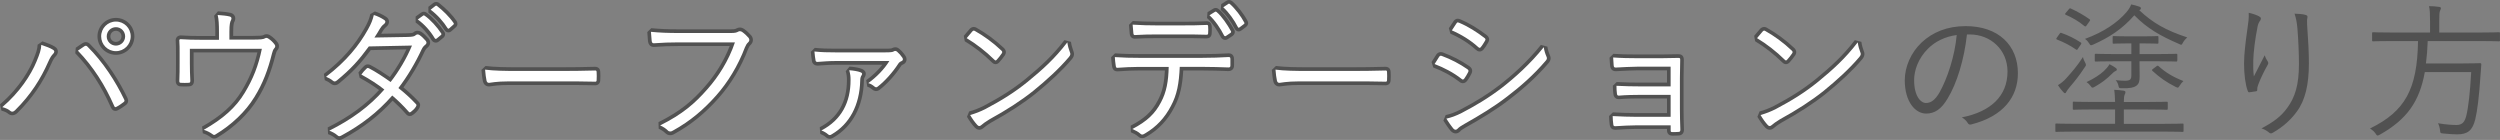 <?xml version="1.0" encoding="utf-8"?>
<!-- Generator: Adobe Illustrator 23.1.1, SVG Export Plug-In . SVG Version: 6.00 Build 0)  -->
<svg version="1.1" id="レイヤー_1" xmlns="http://www.w3.org/2000/svg" xmlns:xlink="http://www.w3.org/1999/xlink" x="0px"
	 y="0px" viewBox="0 0 678.64 37.99" style="enable-background:new 0 0 678.64 37.99;" xml:space="preserve">
<rect x="0" y="0" width="678.64" height="37.99" fill="#808080" stroke="none"/>
<style type="text/css">
	.st0{fill:#FFFFFF;}
	.st1{fill:#515151;}
</style>
<g>
	<g>
		<g>
			<g>
				<path class="st0" d="M3.32,30.8c-0.3,0-0.59-0.11-0.83-0.32c-0.4-0.37-1.16-0.72-1.98-0.92l-0.2-0.86
					c5.76-4.88,8.32-10.17,9.16-12.21c0.82-2,1.2-3.1,1.23-4.32l0.65-0.46c1.63,0.54,2.63,0.96,3.25,1.37
					c0.44,0.25,0.57,0.58,0.6,0.82c0.03,0.25-0.02,0.64-0.44,1.06c-0.39,0.39-0.75,0.89-1.29,2.11c-2.25,5.11-5.22,9.44-9.09,13.24
					C4.09,30.63,3.7,30.8,3.32,30.8z M31.32,29.6c-0.5,0-0.7-0.45-0.79-0.64c-2.56-5.83-5.75-10.68-9.76-14.85l0.07-0.75
					c0.67-0.47,1.36-0.96,1.78-1.21c0.21-0.12,0.42-0.23,0.67-0.23c0.34,0,0.59,0.2,0.77,0.38c4.86,4.82,8.14,10.5,10.03,14.41
					c0.42,0.75,0.05,1.21-0.33,1.46l-0.18,0.14c-0.46,0.34-1.08,0.8-1.73,1.13C31.66,29.55,31.49,29.6,31.32,29.6z M31.47,14.38
					c-2.49,0-4.51-2.02-4.51-4.51s2.02-4.51,4.51-4.51s4.51,2.02,4.51,4.51S33.96,14.38,31.47,14.38z M31.47,7.86
					c-1.12,0-2.01,0.88-2.01,2.01s0.88,2.01,2.01,2.01c1.13,0,2.01-0.88,2.01-2.01S32.6,7.86,31.47,7.86z"/>
				<path class="st1" d="M31.47,5.85c2.22,0,4.01,1.79,4.01,4.02c0,2.23-1.79,4.02-4.01,4.02c-2.23,0-4.01-1.79-4.01-4.02
					C27.46,7.64,29.25,5.85,31.47,5.85 M31.47,12.38c1.39,0,2.5-1.11,2.5-2.5c0-1.39-1.11-2.5-2.5-2.5c-1.39,0-2.5,1.11-2.5,2.5
					C28.97,11.26,30.08,12.38,31.47,12.38 M11.21,12.18c1.31,0.44,2.46,0.87,3.14,1.31c0.56,0.32,0.44,0.76,0.08,1.11
					c-0.44,0.44-0.83,0.99-1.39,2.27c-1.91,4.33-4.61,8.79-8.98,13.08c-0.23,0.23-0.49,0.36-0.74,0.36c-0.18,0-0.35-0.06-0.5-0.2
					c-0.44-0.4-1.23-0.8-2.19-1.03c4.69-3.98,7.79-8.71,9.3-12.41C10.77,14.64,11.17,13.49,11.21,12.18 M23.31,12.42
					c0.13,0,0.25,0.07,0.42,0.23c4.25,4.21,7.59,9.42,9.93,14.27c0.2,0.36,0.2,0.6-0.16,0.83c-0.44,0.32-1.15,0.87-1.87,1.23
					c-0.13,0.07-0.23,0.11-0.3,0.11c-0.14,0-0.23-0.12-0.33-0.35c-2.42-5.53-5.6-10.58-9.85-14.99c0.68-0.48,1.35-0.95,1.75-1.19
					C23.06,12.48,23.19,12.42,23.31,12.42 M31.47,4.86c-2.76,0-5.01,2.25-5.01,5.01c0,2.76,2.25,5.01,5.01,5.01s5.01-2.25,5.01-5.01
					C36.48,7.11,34.23,4.86,31.47,4.86L31.47,4.86z M31.47,11.38c-0.85,0-1.51-0.66-1.51-1.51s0.66-1.51,1.51-1.51
					c0.85,0,1.51,0.66,1.51,1.51S32.32,11.38,31.47,11.38L31.47,11.38z M11.52,11.23l-1.31,0.91c-0.03,1.14-0.4,2.2-1.2,4.14
					C8.2,18.31,5.67,23.5,0,28.32l0.4,1.72c0.89,0.22,1.5,0.57,1.76,0.8c0.34,0.3,0.74,0.45,1.16,0.45c0.51,0,1.02-0.23,1.44-0.65
					c3.9-3.84,6.91-8.22,9.18-13.38c0.5-1.15,0.84-1.62,1.18-1.96c0.44-0.44,0.65-0.97,0.58-1.48c-0.04-0.28-0.2-0.8-0.84-1.18
					C14.2,12.22,13.2,11.79,11.52,11.23L11.52,11.23z M23.31,11.43L23.31,11.43c-0.37,0-0.66,0.14-0.9,0.28
					c-0.46,0.27-1.13,0.75-1.84,1.25l-0.14,1.5c3.97,4.12,7.13,8.93,9.66,14.7c0.28,0.63,0.69,0.94,1.24,0.94
					c0.33,0,0.61-0.13,0.79-0.23c0.65-0.33,1.3-0.8,1.77-1.15l0.2-0.14c0.72-0.48,0.9-1.27,0.46-2.09
					c-1.91-3.95-5.21-9.66-10.12-14.53C24.2,11.73,23.84,11.43,23.31,11.43L23.31,11.43z"/>
			</g>
			<g>
				<path class="st0" d="M58.12,37.13c-0.34,0-0.59-0.19-0.79-0.36c-0.65-0.46-1.37-0.81-2.17-1.05l-0.1-0.91
					c5.28-2.98,8.66-6.04,10.98-9.92c2.16-3.56,3.5-6.92,4.42-11.14H52.04v3.36c0,1.68,0.03,3.06,0.12,4.75c0,0.35,0,1.12-0.97,1.12
					C50.86,22.99,50.51,23,50.15,23s-0.71-0.01-1.06-0.03c0,0,0,0,0,0c-0.9,0-0.9-0.76-0.9-1.01c0.08-1.8,0.08-3.06,0.08-4.81v-2.78
					c0-1.28,0-2.29-0.08-3.26c-0.04-0.35,0.08-0.58,0.19-0.7c0.11-0.13,0.32-0.28,0.67-0.28c0.05,0,0.1,0,0.16,0.01
					c1.51,0.11,3.17,0.16,5.35,0.16h4.39V8.8c0-2.35-0.08-3.47-0.34-4.62l0.52-0.61c1.66,0.11,2.71,0.25,3.32,0.41
					c0.36,0.08,0.65,0.29,0.79,0.6c0.15,0.33,0.12,0.72-0.09,1.11c-0.18,0.33-0.38,0.86-0.38,2.9v1.65h5.58
					c2.4,0,2.97-0.08,3.38-0.3c0.14-0.1,0.35-0.17,0.58-0.17c0.29,0,0.58,0.11,0.87,0.33c0.61,0.38,1.3,1.04,1.77,1.7
					c0.4,0.53,0.34,1.16-0.17,1.67c-0.18,0.21-0.27,0.51-0.37,0.85c-0.03,0.12-0.07,0.23-0.11,0.35c-1.17,4.74-2.71,8.54-4.82,11.92
					c-2.4,3.93-6.19,7.59-10.69,10.3C58.57,37.05,58.35,37.13,58.12,37.13z"/>
				<path class="st1" d="M59.09,4.07c1.15,0.08,2.5,0.2,3.22,0.4c0.56,0.12,0.64,0.56,0.4,0.99c-0.24,0.44-0.44,1.07-0.44,3.14v2.15
					h6.08c2.46,0,3.1-0.08,3.62-0.36c0.11-0.08,0.22-0.11,0.34-0.11c0.18,0,0.38,0.09,0.57,0.23c0.64,0.4,1.27,1.03,1.67,1.59
					c0.24,0.32,0.24,0.68-0.12,1.03c-0.36,0.4-0.44,0.91-0.6,1.39c-1.07,4.33-2.5,8.19-4.77,11.81c-2.42,3.98-6.24,7.56-10.53,10.14
					c-0.16,0.11-0.29,0.16-0.41,0.16c-0.17,0-0.3-0.1-0.47-0.24c-0.68-0.48-1.43-0.87-2.34-1.15c5.2-2.94,8.74-6.04,11.16-10.1
					c2.26-3.74,3.66-7.28,4.61-11.89H51.54v3.86c0,1.79,0.04,3.18,0.12,4.77c0,0.48-0.08,0.6-0.48,0.6
					c-0.34,0.02-0.69,0.03-1.03,0.03s-0.7-0.01-1.03-0.03c-0.36,0-0.44-0.12-0.44-0.52c0.08-1.79,0.08-3.06,0.08-4.81v-2.78
					c0-1.27,0-2.31-0.08-3.3c-0.04-0.29,0.09-0.44,0.37-0.44c0.03,0,0.07,0,0.1,0.01c1.67,0.12,3.42,0.16,5.4,0.16h4.89V8.8
					C59.44,6.49,59.37,5.3,59.09,4.07 M59.16,3.07l-1.04,1.21c0.25,1.11,0.33,2.21,0.33,4.51v0.99h-3.89
					c-2.17,0-3.82-0.05-5.33-0.16c-0.04,0-0.11-0.01-0.17-0.01c-0.42,0-0.79,0.16-1.05,0.44c-0.26,0.29-0.37,0.69-0.31,1.12
					c0.07,0.91,0.07,1.91,0.07,3.18v2.78c0,1.74,0,3-0.08,4.77c0,1.37,0.95,1.55,1.4,1.55c0.35,0.02,0.71,0.03,1.07,0.03
					c0.36,0,0.72-0.01,1.07-0.03c0.55-0.01,1.44-0.23,1.44-1.59c-0.09-1.73-0.12-3.09-0.12-4.77v-2.86h17.32
					c-0.91,3.88-2.2,7.04-4.22,10.38c-2.27,3.81-5.6,6.81-10.8,9.75l0.2,1.82c0.73,0.22,1.39,0.54,2.02,0.99
					c0.19,0.16,0.56,0.45,1.08,0.45c0.32,0,0.63-0.1,0.95-0.32c4.55-2.75,8.4-6.46,10.84-10.46c2.13-3.4,3.68-7.23,4.87-12.05
					c0.03-0.11,0.07-0.22,0.1-0.32c0.08-0.28,0.15-0.52,0.27-0.67c0.66-0.68,0.73-1.58,0.19-2.3c-0.49-0.68-1.22-1.38-1.9-1.82
					c-0.37-0.27-0.75-0.4-1.13-0.4c-0.3,0-0.59,0.09-0.85,0.25c-0.31,0.15-0.9,0.22-3.11,0.22h-5.08V8.6c0-2.09,0.21-2.48,0.32-2.67
					c0.29-0.53,0.33-1.08,0.11-1.56c-0.2-0.44-0.61-0.76-1.14-0.88C61.9,3.32,60.85,3.19,59.16,3.07L59.16,3.07z"/>
			</g>
			<g>
				<path class="st0" d="M92.12,37.49c-0.3,0-0.58-0.13-0.84-0.39c-0.51-0.45-1.17-0.82-2.05-1.16l-0.04-0.91
					c6.06-3.03,10.66-6.43,14.44-10.66c-1.55-1.2-3.57-2.5-5.76-3.68l-0.16-0.73c0.49-0.67,0.96-1.2,1.45-1.66
					c0.12-0.12,0.34-0.33,0.69-0.33c0.16,0,0.32,0.04,0.51,0.14c1.8,0.92,3.97,2.36,5.6,3.5c1.97-2.58,3.85-5.75,5.14-8.71
					l-10.71,0.22c-2.87,3.88-5.06,6.21-8.6,9.12c-0.24,0.19-0.55,0.4-0.93,0.4c-0.25,0-0.49-0.09-0.73-0.27
					c-0.47-0.39-1.05-0.73-1.79-1.05l-0.11-0.85c4.88-3.71,8.55-7.87,11.23-12.69c0.91-1.63,1.25-2.6,1.54-3.81l0.62-0.36
					c0.95,0.28,2.02,0.79,2.96,1.42c0.33,0.22,0.52,0.54,0.53,0.88c0.01,0.38-0.21,0.76-0.59,1.04c-0.36,0.27-0.72,0.7-1.01,1.2
					c-0.33,0.56-0.59,1.01-0.93,1.54l8.12-0.14c1.24-0.04,1.59-0.14,1.79-0.31c0.28-0.25,0.57-0.37,0.89-0.37
					c0.25,0,0.5,0.08,0.77,0.24c0.59,0.36,1.35,1.14,1.83,1.69c0.49,0.61,0.4,1.29-0.23,1.79c-0.33,0.26-0.55,0.49-0.82,1.03
					c-1.67,3.61-3.82,7.23-6.07,10.23c1.71,1.39,3.17,2.75,4.44,4.12c0.49,0.49,0.19,1.01,0.03,1.29c-0.32,0.55-0.96,1.16-1.46,1.52
					c-0.17,0.12-0.38,0.26-0.63,0.26c-0.36,0-0.58-0.27-0.68-0.38c-1.19-1.37-2.61-2.78-4.02-4c-3.86,4.3-8.07,7.58-13.6,10.6
					C92.65,37.38,92.4,37.49,92.12,37.49z M118.28,11.06c-0.28,0-0.54-0.15-0.7-0.42c-1.14-1.93-2.77-3.73-4.47-4.94l0-0.81
					l1.43-1.03c0.16-0.12,0.33-0.18,0.51-0.18s0.35,0.06,0.52,0.19c1.52,1.07,3.34,3.01,4.61,4.94c0.12,0.17,0.18,0.39,0.14,0.6
					c-0.04,0.2-0.15,0.37-0.33,0.5l-1.13,0.94C118.67,10.99,118.47,11.06,118.28,11.06z M121.73,8.29c-0.18,0-0.45-0.07-0.68-0.41
					c-1.06-1.74-2.76-3.59-4.45-4.85l-0.01-0.79l1.27-0.99c0.14-0.1,0.32-0.22,0.56-0.22c0.17,0,0.33,0.06,0.48,0.17
					c1.82,1.41,3.55,3.19,4.64,4.77c0.16,0.26,0.32,0.72-0.22,1.15l-1.05,0.94C122.08,8.25,121.87,8.29,121.73,8.29z"/>
				<path class="st1" d="M118.42,1.53c0.06,0,0.12,0.02,0.18,0.07c1.59,1.23,3.38,2.98,4.53,4.65c0.12,0.2,0.08,0.32-0.12,0.48
					l-1.07,0.95c-0.07,0.07-0.14,0.11-0.21,0.11c-0.09,0-0.17-0.06-0.26-0.19c-0.99-1.63-2.7-3.58-4.57-4.97l1.27-0.99
					C118.26,1.57,118.34,1.53,118.42,1.53 M101.48,4.07c0.95,0.28,1.99,0.8,2.82,1.35c0.48,0.32,0.36,0.8-0.08,1.11
					c-0.48,0.36-0.87,0.87-1.15,1.35c-0.44,0.76-0.79,1.35-1.43,2.31l9.06-0.16c1.35-0.04,1.79-0.16,2.1-0.44
					c0.19-0.17,0.37-0.25,0.56-0.25c0.16,0,0.33,0.06,0.51,0.17c0.52,0.32,1.23,1.03,1.71,1.59c0.32,0.4,0.24,0.76-0.16,1.07
					c-0.36,0.28-0.64,0.56-0.95,1.19c-1.71,3.7-3.93,7.44-6.32,10.54c1.59,1.27,3.22,2.7,4.77,4.37c0.24,0.24,0.12,0.44-0.04,0.72
					c-0.28,0.48-0.87,1.03-1.31,1.35c-0.15,0.11-0.25,0.16-0.34,0.16c-0.11,0-0.19-0.07-0.3-0.2c-1.35-1.55-2.94-3.1-4.45-4.37
					c-4.09,4.65-8.46,7.95-13.79,10.85c-0.23,0.12-0.41,0.2-0.58,0.2c-0.16,0-0.32-0.07-0.49-0.24c-0.64-0.56-1.39-0.95-2.22-1.27
					c6.04-3.02,10.92-6.56,14.94-11.17c-1.67-1.35-3.89-2.78-6.24-4.06c0.44-0.6,0.87-1.11,1.39-1.59c0.13-0.13,0.22-0.2,0.35-0.2
					c0.08,0,0.17,0.03,0.28,0.08c1.79,0.91,4.01,2.39,5.92,3.74c2.22-2.82,4.41-6.52,5.8-9.9l-11.72,0.24
					c-2.74,3.74-4.89,6.12-8.66,9.22c-0.23,0.19-0.42,0.29-0.61,0.29c-0.14,0-0.27-0.05-0.42-0.17c-0.52-0.44-1.15-0.8-1.91-1.11
					C94.01,16.67,97.51,12.3,99.89,8C100.81,6.37,101.16,5.38,101.48,4.07 M115.05,4.17c0.07,0,0.14,0.03,0.22,0.09
					c1.59,1.11,3.34,3.06,4.49,4.81c0.12,0.16,0.08,0.32-0.08,0.44l-1.15,0.95c-0.08,0.07-0.17,0.1-0.24,0.1
					c-0.11,0-0.2-0.06-0.27-0.18c-1.15-1.95-2.82-3.82-4.61-5.09l1.43-1.03C114.91,4.2,114.98,4.17,115.05,4.17 M118.42,0.53
					c-0.43,0-0.75,0.23-0.85,0.31l-1.29,1.01l0.02,1.58c1.65,1.23,3.3,3.02,4.31,4.69c0.39,0.58,0.86,0.67,1.11,0.67
					c0.23,0,0.57-0.07,0.89-0.38l1.04-0.92c0.68-0.56,0.61-1.27,0.33-1.75l-0.03-0.05c-1.11-1.61-2.88-3.44-4.74-4.87
					C118.9,0.58,118.61,0.53,118.42,0.53L118.42,0.53z M101.76,3.11l-1.24,0.72c-0.29,1.2-0.6,2.09-1.49,3.68
					c-2.65,4.77-6.27,8.87-11.1,12.54l0.22,1.71c0.7,0.3,1.24,0.61,1.65,0.96c0.36,0.28,0.7,0.41,1.06,0.41
					c0.53,0,0.94-0.27,1.23-0.51c3.53-2.9,5.73-5.21,8.55-9.02l9.68-0.2c-1.19,2.57-2.79,5.25-4.48,7.52
					c-1.58-1.1-3.58-2.4-5.26-3.26c-0.26-0.13-0.5-0.19-0.74-0.19c-0.56,0-0.91,0.35-1.05,0.49c-0.49,0.45-0.98,1.01-1.49,1.71
					l0.33,1.46c1.97,1.07,3.8,2.22,5.26,3.31c-3.67,4-8.12,7.25-13.93,10.15l0.09,1.82c0.81,0.31,1.41,0.65,1.9,1.07
					c0.35,0.34,0.74,0.51,1.17,0.51c0.41,0,0.75-0.16,1.06-0.33c5.42-2.96,9.59-6.17,13.4-10.34c1.27,1.13,2.53,2.4,3.61,3.64
					c0.1,0.12,0.45,0.54,1.05,0.54c0.41,0,0.73-0.2,0.93-0.36c0.49-0.35,1.2-1,1.57-1.65c0.17-0.3,0.66-1.15-0.12-1.92
					c-1.18-1.27-2.53-2.54-4.1-3.84c2.17-2.95,4.23-6.45,5.85-9.95c0.24-0.47,0.42-0.63,0.66-0.82c0.85-0.68,0.97-1.67,0.33-2.48
					c-0.54-0.64-1.33-1.43-1.96-1.82c-0.36-0.22-0.7-0.32-1.04-0.32c-0.44,0-0.85,0.17-1.22,0.5c-0.11,0.1-0.61,0.16-1.47,0.19
					l-7.2,0.13c0.15-0.25,0.3-0.5,0.46-0.78c0.25-0.44,0.58-0.82,0.89-1.06c0.5-0.37,0.79-0.9,0.78-1.45
					c-0.01-0.51-0.28-0.98-0.75-1.29C103.88,3.94,102.75,3.4,101.76,3.11L101.76,3.11z M115.05,3.18c-0.28,0-0.56,0.1-0.81,0.29
					l-1.42,1.02l0.01,1.62c1.64,1.17,3.22,2.92,4.33,4.79c0.25,0.42,0.67,0.67,1.13,0.67c0.31,0,0.61-0.11,0.86-0.32l1.16-0.96
					c0.55-0.41,0.68-1.18,0.26-1.77c-1.3-1.97-3.16-3.95-4.74-5.06C115.61,3.28,115.33,3.18,115.05,3.18L115.05,3.18z"/>
			</g>
			<g>
				<path class="st0" d="M132.75,22.97c-0.58,0-0.97-0.31-1.15-0.91c-0.19-0.8-0.34-2.14-0.42-3.13l0.56-0.53
					c2.49,0.33,5.67,0.35,8.72,0.35h12.2c2.77,0,5.69-0.04,8.69-0.12c0.06-0.01,0.13-0.01,0.2-0.01c0.6,0,0.91,0.33,0.91,0.98
					c0.04,0.58,0.04,1.44,0,2.1c0,0.62-0.3,0.95-0.91,0.95c-0.07,0-0.14,0-0.23-0.01c-2.94-0.08-5.92-0.08-8.54-0.08h-14.66
					c-2.7,0-4.28,0.24-4.95,0.35C132.95,22.96,132.81,22.97,132.75,22.97z"/>
				<path class="st1" d="M131.68,18.9c2.42,0.32,5.48,0.36,8.78,0.36h12.2c2.74,0,5.68-0.04,8.7-0.12c0.07-0.01,0.13-0.01,0.19-0.01
					c0.32,0,0.41,0.11,0.41,0.49c0.04,0.6,0.04,1.43,0,2.07c0,0.37-0.09,0.49-0.41,0.49c-0.06,0-0.12,0-0.19-0.01
					c-2.98-0.08-5.92-0.08-8.58-0.08h-14.66c-3.46,0-5.12,0.4-5.36,0.4c-0.36,0-0.56-0.16-0.68-0.56
					C131.92,21.24,131.76,19.97,131.68,18.9 M131.81,17.91l-1.12,1.06c0.07,1.01,0.23,2.38,0.42,3.18l0.02,0.06
					c0.33,1.1,1.16,1.26,1.63,1.26c0.13,0,0.25-0.02,0.49-0.06c0.66-0.1,2.21-0.34,4.87-0.34h14.66c2.61,0,5.57,0,8.53,0.08
					c0.09,0.01,0.17,0.01,0.24,0.01c0.33,0,1.39-0.11,1.4-1.45c0.04-0.66,0.04-1.51,0-2.14c-0.02-1.34-1.08-1.44-1.4-1.44
					c-0.07,0-0.15,0-0.24,0.01c-2.99,0.08-5.9,0.12-8.65,0.12h-12.2C137.43,18.26,134.27,18.23,131.81,17.91L131.81,17.91z"/>
			</g>
			<g>
				<path class="st0" d="M181.94,36.2c-0.4,0-0.77-0.17-1.04-0.47c-0.45-0.45-1.16-0.91-1.89-1.23l-0.03-0.9
					c6.16-3.06,9.52-6.09,12.68-9.7c3.1-3.48,5.62-7.68,7.14-11.9h-14.52c-2.31,0-4.48,0.08-6.64,0.24c-0.06,0-0.11,0.01-0.17,0.01
					c-0.91,0-1.03-0.77-1.08-1.06c-0.02-0.26-0.05-0.6-0.08-0.96c-0.05-0.54-0.1-1.15-0.12-1.55l0.54-0.52
					c2.31,0.22,4.51,0.32,7.58,0.32h14.06c1.12,0,1.42-0.12,1.75-0.3c0.19-0.12,0.44-0.19,0.7-0.19c0.29,0,0.58,0.08,0.83,0.25
					c0.69,0.49,1.36,1.1,1.9,1.73c0.49,0.67,0.42,1.4-0.16,1.93c-0.28,0.25-0.48,0.57-0.75,1.18c-1.84,4.88-4.57,9.44-7.87,13.17
					c-3.72,4.18-7.51,7.26-11.93,9.69C182.59,36.1,182.25,36.2,181.94,36.2z"/>
				<path class="st1" d="M200.84,8.47c0.2,0,0.39,0.06,0.57,0.17c0.68,0.48,1.31,1.07,1.79,1.63c0.32,0.44,0.28,0.87-0.12,1.23
					c-0.36,0.32-0.6,0.72-0.87,1.35c-1.91,5.05-4.69,9.54-7.79,13.04c-3.22,3.62-6.87,6.88-11.8,9.58
					c-0.22,0.15-0.46,0.23-0.68,0.23c-0.25,0-0.48-0.1-0.67-0.31c-0.48-0.48-1.23-0.99-2.07-1.35c6.08-3.02,9.49-6,12.83-9.82
					c2.98-3.34,5.8-7.75,7.47-12.72h-15.21c-2.34,0-4.53,0.08-6.67,0.24c-0.05,0-0.09,0.01-0.13,0.01c-0.38,0-0.51-0.18-0.59-0.64
					c-0.04-0.56-0.16-1.79-0.2-2.47c2.46,0.24,4.69,0.32,7.63,0.32h14.06c1.15,0,1.55-0.12,1.99-0.36
					C200.52,8.51,200.68,8.47,200.84,8.47 M200.84,7.47c-0.34,0-0.67,0.09-0.96,0.26c-0.22,0.12-0.44,0.23-1.49,0.23h-14.06
					c-3.05,0-5.24-0.09-7.53-0.31l-1.09,1.05c0.02,0.41,0.08,1.03,0.12,1.58c0.03,0.36,0.06,0.68,0.07,0.9l0.01,0.08
					c0.2,1.29,1.07,1.48,1.57,1.48c0.07,0,0.14,0,0.21-0.01c2.13-0.16,4.29-0.24,6.59-0.24h13.8c-1.52,3.93-3.9,7.82-6.8,11.07
					c-3.12,3.57-6.45,6.57-12.53,9.59l0.05,1.8c0.65,0.28,1.32,0.71,1.74,1.13c0.37,0.4,0.86,0.62,1.39,0.62
					c0.4,0,0.81-0.13,1.19-0.37c4.46-2.45,8.28-5.56,12.03-9.78c3.34-3.77,6.09-8.38,7.96-13.33c0.23-0.53,0.4-0.79,0.61-0.99
					c0.78-0.7,0.88-1.71,0.26-2.56l-0.05-0.06c-0.57-0.66-1.27-1.3-1.97-1.79l-0.05-0.03C201.6,7.59,201.22,7.47,200.84,7.47
					L200.84,7.47z"/>
			</g>
			<g>
				<path class="st0" d="M225.25,37.16c-0.27,0-0.52-0.1-0.76-0.31c-0.42-0.38-1.09-0.78-1.67-0.98l-0.06-0.91
					c5.07-2.63,7.64-7.07,7.64-13.2c0-0.94-0.03-1.41-0.34-2.57l0.52-0.62c1.04,0.08,2.44,0.27,3.21,0.59
					c0.27,0.11,0.6,0.29,0.71,0.65c0.11,0.36-0.06,0.69-0.2,0.91c-0.19,0.27-0.28,0.65-0.28,1.17c-0.16,6.76-2.99,12.08-7.95,14.98
					C225.89,36.98,225.59,37.16,225.25,37.16z M237.82,24.2c-0.25,0-0.49-0.1-0.74-0.31c-0.4-0.33-0.86-0.67-1.52-0.85l-0.16-0.88
					c2.01-1.44,3.82-3.26,5.1-5.1h-13.43c-1.71,0-2.83,0.08-4.12,0.17l-0.89,0.06c-0.04,0.01-0.11,0.01-0.18,0.01
					c-0.48,0-0.85-0.26-0.97-0.69c-0.14-0.59-0.26-1.73-0.34-2.6l0.54-0.54c1.95,0.2,3.47,0.24,5.75,0.24h13.31
					c1.58,0,1.99-0.07,2.2-0.2c0.26-0.13,0.45-0.18,0.64-0.18c0.28,0,0.55,0.11,0.82,0.35c0.47,0.39,1.1,1.1,1.52,1.73
					c0.21,0.36,0.27,0.71,0.17,1.02c-0.1,0.28-0.32,0.51-0.63,0.63c-0.29,0.12-0.53,0.29-0.63,0.46c-1.57,2.43-3.82,4.92-5.73,6.39
					C238.32,24.1,238.08,24.2,237.82,24.2z"/>
				<path class="st1" d="M243.03,13.82c0.16,0,0.31,0.07,0.5,0.23c0.44,0.36,1.03,1.03,1.43,1.63c0.24,0.4,0.16,0.76-0.24,0.91
					c-0.4,0.16-0.71,0.4-0.87,0.68c-1.55,2.39-3.73,4.81-5.6,6.24c-0.15,0.13-0.29,0.19-0.42,0.19c-0.14,0-0.27-0.07-0.42-0.19
					c-0.48-0.4-0.99-0.76-1.71-0.95c2.22-1.59,4.37-3.78,5.72-6h-14.34c-2.1,0-3.3,0.12-5.05,0.24c-0.05,0.01-0.1,0.01-0.14,0.01
					c-0.24,0-0.42-0.09-0.49-0.33c-0.12-0.52-0.24-1.63-0.32-2.5c1.95,0.2,3.46,0.24,5.8,0.24h13.31c1.71,0,2.14-0.08,2.46-0.28
					C242.79,13.86,242.91,13.82,243.03,13.82 M230.53,19.06c1.07,0.08,2.38,0.28,3.06,0.56c0.48,0.2,0.56,0.4,0.28,0.84
					c-0.2,0.28-0.36,0.72-0.36,1.43c-0.16,6.68-2.94,11.77-7.71,14.55c-0.21,0.15-0.39,0.23-0.56,0.23c-0.15,0-0.29-0.06-0.43-0.19
					c-0.44-0.4-1.15-0.83-1.83-1.07c5.52-2.86,7.91-7.71,7.91-13.64C230.89,20.77,230.85,20.25,230.53,19.06 M243.03,12.83
					c-0.27,0-0.54,0.07-0.82,0.21l-0.08,0.05c-0.2,0.13-1.51,0.13-1.94,0.13h-13.31c-2.26,0-3.77-0.04-5.7-0.23l-1.09,1.08
					c0.08,0.88,0.2,2.05,0.34,2.64l0.01,0.05c0.18,0.65,0.74,1.05,1.45,1.05c0.08,0,0.16,0,0.24-0.01l0.87-0.06
					c1.28-0.09,2.39-0.17,4.08-0.17h12.45c-1.19,1.53-2.73,3-4.4,4.2l0.31,1.77c0.53,0.15,0.92,0.41,1.34,0.76
					c0.33,0.28,0.68,0.42,1.05,0.42c0.37,0,0.72-0.14,1.04-0.42c1.98-1.52,4.2-4,5.81-6.47l0.03-0.05c0.02-0.03,0.13-0.15,0.38-0.25
					c0.45-0.18,0.78-0.51,0.92-0.94c0.15-0.45,0.08-0.95-0.2-1.41c-0.47-0.72-1.13-1.46-1.65-1.89
					C243.81,12.98,243.44,12.83,243.03,12.83L243.03,12.83z M230.61,18.07l-1.03,1.25c0.3,1.11,0.32,1.55,0.32,2.45
					c0,5.93-2.48,10.22-7.37,12.76l0.13,1.82c0.51,0.18,1.13,0.54,1.49,0.87c0.34,0.3,0.71,0.45,1.1,0.45
					c0.47,0,0.84-0.21,1.09-0.38c5.1-3,8-8.45,8.17-15.37c0-0.56,0.11-0.79,0.17-0.88l0.03-0.04c0.11-0.18,0.45-0.71,0.26-1.33
					c-0.2-0.62-0.79-0.87-0.99-0.96C233.14,18.35,231.69,18.14,230.61,18.07L230.61,18.07z"/>
			</g>
			<g>
				<path class="st0" d="M265.84,34.73c-0.33,0-0.62-0.15-0.9-0.47c-0.67-0.72-1.41-1.74-2.01-2.79l0.3-0.72
					c1.48-0.42,2.62-0.87,4.08-1.6c4.73-2.5,8.03-4.62,11.39-7.34c4.29-3.53,7.41-6.4,10.64-10.61l0.89,0.23
					c0.15,1.03,0.37,1.75,0.65,2.52c0.31,0.68,0.22,1.2-0.37,1.89c-2.42,2.86-5.69,5.96-9.72,9.21c-3.27,2.62-7.19,5.17-11.99,7.8
					c-1.18,0.7-1.9,1.31-2.09,1.49C266.41,34.6,266.13,34.73,265.84,34.73z M270.26,16.92c-0.29,0-0.51-0.18-0.66-0.34
					c-2.28-2.24-4.85-4.25-7.45-5.81l-0.13-0.74c0.67-0.82,1.2-1.45,1.57-1.85c0.25-0.25,0.49-0.37,0.76-0.37
					c0.26,0,0.47,0.12,0.6,0.21c2.41,1.33,5.05,3.29,7.22,5.34c0.33,0.33,0.6,0.74,0.2,1.38c-0.34,0.5-1.07,1.44-1.42,1.8
					C270.84,16.66,270.62,16.92,270.26,16.92z"/>
				<path class="st1" d="M264.34,8.31c0.11,0,0.21,0.05,0.33,0.12c2.23,1.23,4.85,3.1,7.15,5.29c0.28,0.28,0.32,0.44,0.12,0.76
					c-0.32,0.48-1.03,1.39-1.35,1.71c-0.13,0.15-0.22,0.23-0.32,0.23c-0.09,0-0.18-0.06-0.31-0.19c-2.34-2.31-4.97-4.33-7.55-5.88
					c0.52-0.64,1.11-1.35,1.55-1.83C264.1,8.37,264.22,8.31,264.34,8.31 M289.73,11.5c0.16,1.11,0.4,1.87,0.68,2.62
					c0.24,0.52,0.2,0.83-0.28,1.39c-2.66,3.14-6.16,6.32-9.65,9.15c-3.38,2.7-7.35,5.25-11.92,7.75c-1.07,0.64-1.83,1.23-2.19,1.55
					c-0.19,0.17-0.37,0.26-0.54,0.26c-0.18,0-0.35-0.1-0.53-0.3c-0.6-0.64-1.31-1.59-1.95-2.7c1.55-0.44,2.74-0.91,4.17-1.63
					c4.29-2.27,7.79-4.41,11.48-7.4C283.02,18.9,286.32,15.95,289.73,11.5 M264.34,7.32c-0.4,0-0.76,0.17-1.09,0.49
					c-0.41,0.45-0.95,1.08-1.62,1.91l0.26,1.48c2.56,1.54,5.11,3.52,7.36,5.74c0.13,0.13,0.48,0.48,1.01,0.48
					c0.55,0,0.9-0.38,1.05-0.55c0.39-0.4,1.11-1.32,1.45-1.83c0.46-0.73,0.37-1.4-0.24-2.01c-2.2-2.09-4.87-4.06-7.34-5.44
					C265.05,7.5,264.74,7.32,264.34,7.32L264.34,7.32z M288.94,10.9c-3.2,4.17-6.3,7.02-10.57,10.53c-3.33,2.69-6.61,4.8-11.31,7.28
					c-1.41,0.71-2.53,1.14-3.98,1.55l-0.59,1.45c0.62,1.08,1.38,2.14,2.09,2.89c0.36,0.4,0.79,0.62,1.26,0.62
					c0.42,0,0.82-0.18,1.2-0.52c0.18-0.16,0.87-0.75,2.03-1.43c4.79-2.63,8.74-5.2,12.03-7.83c4.05-3.27,7.35-6.39,9.79-9.28
					c0.7-0.81,0.83-1.54,0.44-2.41c-0.27-0.75-0.47-1.41-0.61-2.39L288.94,10.9L288.94,10.9z"/>
			</g>
			<g>
				<path class="st0" d="M310.04,37.01c-0.29,0-0.56-0.12-0.79-0.35c-0.56-0.52-1.36-0.9-2.07-1.21l-0.03-0.9
					c3.85-2.01,5.98-3.99,7.57-7.06c1.29-2.4,1.88-5,2-8.86h-7.59c-1.6,0-3.46,0.08-5.69,0.24c-0.05,0-0.1,0.01-0.15,0.01
					c-0.76,0-0.86-0.61-0.93-1.02c-0.14-0.74-0.22-1.9-0.24-2.36l0.53-0.52c2.03,0.14,3.91,0.2,6.48,0.2h17.2
					c2.56,0,4.65-0.03,7.2-0.2c0,0,0,0,0,0c0.96,0,0.96,0.85,0.96,1.13v1.67c0,0.65-0.36,1.01-1.01,1.01
					c-2.41-0.08-4.6-0.16-7.11-0.16h-5.64c-0.2,3.98-0.7,7.13-2.42,10.32c-1.72,3.32-4.08,5.83-7.22,7.67
					C310.77,36.82,310.42,37.01,310.04,37.01z M332.59,10.33c-0.29,0-0.56-0.16-0.73-0.44c-0.87-1.73-2.39-4.04-3.88-5.37l0.07-0.79
					l1.55-0.95c0.11-0.07,0.25-0.12,0.39-0.12c0.25,0,0.44,0.13,0.57,0.22c1.39,1.15,3.02,3.52,4.03,5.37
					c0.2,0.4,0.09,0.81-0.26,1.07l-1.25,0.85C332.95,10.27,332.77,10.33,332.59,10.33z M308.06,10.02c-0.81,0-0.88-0.73-0.9-0.97
					c-0.08-0.64-0.16-1.56-0.2-2.33l0.53-0.52c1.93,0.13,4.07,0.2,6.36,0.2h6.95c2.05,0,4.59,0,6.69-0.12l0.13-0.01
					c0.38,0,0.83,0.18,0.83,1.02c0.04,0.5,0.04,1.13,0,1.63c0,0.48-0.11,1.01-0.97,1.01c-2.16-0.08-4.66-0.08-6.67-0.08h-6.95
					c-2.03,0-3.94,0.05-5.65,0.16C308.16,10.01,308.11,10.02,308.06,10.02z M336.25,8.04c-0.2,0-0.47-0.08-0.68-0.49
					c-1.02-2.01-2.4-3.86-3.87-5.23l0.07-0.78l1.35-0.87c0.14-0.11,0.31-0.17,0.49-0.17s0.35,0.06,0.52,0.19
					c1.43,1.23,3.13,3.42,4.08,5.22c0.33,0.56-0.12,0.92-0.29,1.06l-1.16,0.88C336.6,7.97,336.43,8.04,336.25,8.04z"/>
				<path class="st1" d="M333.62,0.99c0.07,0,0.14,0.03,0.22,0.09c1.43,1.23,3.06,3.38,3.93,5.05c0.12,0.2,0.04,0.28-0.16,0.44
					l-1.15,0.87c-0.08,0.06-0.15,0.1-0.2,0.1c-0.09,0-0.16-0.07-0.23-0.21c-0.95-1.87-2.34-3.86-3.97-5.37l1.35-0.87
					C333.48,1.02,333.55,0.99,333.62,0.99 M329.99,3.15c0.08,0,0.17,0.04,0.27,0.12c1.35,1.11,2.94,3.46,3.89,5.21
					c0.08,0.16,0.04,0.32-0.12,0.44l-1.23,0.83c-0.07,0.06-0.15,0.08-0.22,0.08c-0.12,0-0.23-0.08-0.3-0.2
					c-0.91-1.83-2.46-4.14-3.97-5.49l1.55-0.95C329.9,3.16,329.95,3.15,329.99,3.15 M307.46,6.69c2.34,0.16,4.61,0.2,6.4,0.2h6.95
					c2.1,0,4.61,0,6.71-0.12c0.04,0,0.07-0.01,0.1-0.01c0.27,0,0.34,0.16,0.34,0.52c0.04,0.52,0.04,1.11,0,1.59
					c0,0.48-0.08,0.56-0.48,0.56c-2.15-0.08-4.61-0.08-6.67-0.08h-6.95c-1.75,0-3.73,0.04-5.68,0.16c-0.04,0-0.08,0.01-0.11,0.01
					c-0.3,0-0.37-0.16-0.41-0.52C307.58,8.36,307.5,7.45,307.46,6.69 M333.56,15.48c0.36,0,0.44,0.16,0.44,0.64v1.67
					c0,0.4-0.16,0.52-0.52,0.52c-2.3-0.08-4.57-0.16-7.11-0.16h-6.12c-0.2,4.53-0.75,7.55-2.38,10.58
					c-1.67,3.22-3.97,5.69-7.03,7.48c-0.31,0.19-0.56,0.32-0.79,0.32c-0.15,0-0.3-0.06-0.44-0.2c-0.6-0.56-1.39-0.95-2.22-1.31
					c3.97-2.07,6.16-4.14,7.79-7.28c1.47-2.74,1.99-5.69,2.07-9.58h-8.1c-1.99,0-4.05,0.12-5.72,0.24c-0.04,0-0.08,0.01-0.12,0.01
					c-0.33,0-0.37-0.17-0.44-0.6c-0.12-0.64-0.2-1.63-0.24-2.31c2.3,0.16,4.29,0.2,6.52,0.2h17.2
					C329.07,15.68,331.09,15.64,333.56,15.48 M333.62,0c-0.27,0-0.54,0.09-0.78,0.26l-1.33,0.86l-0.14,1.56
					c1.41,1.3,2.78,3.16,3.76,5.09c0.33,0.66,0.84,0.76,1.12,0.76c0.29,0,0.57-0.11,0.83-0.32l1.13-0.86
					c0.83-0.67,0.64-1.35,0.43-1.71c-0.99-1.88-2.69-4.06-4.15-5.32l-0.05-0.04C334.18,0.1,333.9,0,333.62,0L333.62,0z M329.99,2.16
					c-0.24,0-0.48,0.07-0.68,0.21l-1.52,0.93l-0.14,1.59c1.44,1.29,2.92,3.54,3.75,5.19l0.04,0.07c0.26,0.43,0.69,0.69,1.15,0.69
					c0.28,0,0.56-0.09,0.8-0.27l1.21-0.82c0.58-0.43,0.75-1.11,0.45-1.7c-0.97-1.78-2.63-4.28-4.15-5.53
					C330.75,2.4,330.43,2.16,329.99,2.16L329.99,2.16z M307.52,5.7l-1.06,1.04c0.04,0.78,0.12,1.71,0.2,2.38
					c0.13,1.26,1.02,1.39,1.39,1.39c0.06,0,0.13,0,0.21-0.01c1.66-0.1,3.55-0.15,5.58-0.15h6.95c2.01,0,4.51,0,6.64,0.08
					c0,0,0,0,0,0c0.7,0,1.49-0.26,1.5-1.51c0.04-0.51,0.04-1.13,0-1.68c-0.02-1.4-1.11-1.47-1.33-1.47c-0.05,0-0.11,0-0.18,0.01
					c-2.07,0.12-4.6,0.12-6.64,0.12h-6.95C311.58,5.89,309.45,5.83,307.52,5.7L307.52,5.7z M333.56,14.48l-0.06,0
					c-2.53,0.16-4.62,0.2-7.17,0.2h-17.2c-1.87,0-3.95-0.02-6.45-0.2l-1.06,1.05c0.03,0.47,0.11,1.65,0.25,2.43
					c0.06,0.37,0.24,1.41,1.42,1.41c0.06,0,0.13,0,0.21-0.01c2.2-0.16,4.05-0.23,5.63-0.23h7.08c-0.15,3.5-0.73,5.9-1.92,8.12
					c-1.55,2.99-3.61,4.91-7.37,6.86l0.07,1.79c0.67,0.29,1.42,0.65,1.94,1.13c0.39,0.39,0.82,0.47,1.12,0.47
					c0.5,0,0.92-0.23,1.31-0.47c3.2-1.87,5.62-4.45,7.39-7.86c1.69-3.13,2.23-6.21,2.45-10.04h5.17c2.5,0,4.69,0.08,7.01,0.16
					l0.07,0c0,0,0,0,0,0c0.96,0,1.54-0.58,1.54-1.51v-1.67C334.99,14.64,333.99,14.48,333.56,14.48L333.56,14.48z"/>
			</g>
			<g>
				<path class="st0" d="M347.31,22.97c-0.58,0-0.97-0.31-1.15-0.91c-0.19-0.8-0.34-2.14-0.42-3.13l0.56-0.53
					c2.49,0.33,5.67,0.35,8.72,0.35h12.2c2.77,0,5.69-0.04,8.69-0.12c0.06-0.01,0.13-0.01,0.2-0.01c0.6,0,0.91,0.33,0.91,0.98
					c0.04,0.58,0.04,1.44,0,2.1c0,0.62-0.3,0.95-0.91,0.95c-0.07,0-0.14,0-0.23-0.01c-2.94-0.08-5.92-0.08-8.54-0.08h-14.66
					c-2.7,0-4.28,0.24-4.95,0.35C347.51,22.96,347.37,22.97,347.31,22.97z"/>
				<path class="st1" d="M346.24,18.9c2.42,0.32,5.48,0.36,8.78,0.36h12.2c2.74,0,5.68-0.04,8.7-0.12c0.07-0.01,0.13-0.01,0.19-0.01
					c0.32,0,0.41,0.11,0.41,0.49c0.04,0.6,0.04,1.43,0,2.07c0,0.37-0.09,0.49-0.41,0.49c-0.06,0-0.12,0-0.19-0.01
					c-2.98-0.08-5.92-0.08-8.58-0.08h-14.66c-3.46,0-5.12,0.4-5.36,0.4c-0.36,0-0.56-0.16-0.68-0.56
					C346.47,21.24,346.32,19.97,346.24,18.9 M346.36,17.91l-1.12,1.06c0.07,1.01,0.23,2.38,0.42,3.18l0.02,0.06
					c0.33,1.1,1.16,1.26,1.63,1.26c0.13,0,0.25-0.02,0.49-0.06c0.66-0.1,2.21-0.34,4.87-0.34h14.66c2.61,0,5.57,0,8.53,0.08
					c0.09,0.01,0.17,0.01,0.24,0.01c0.33,0,1.39-0.1,1.4-1.45c0.04-0.66,0.04-1.51,0-2.14c-0.02-1.34-1.08-1.44-1.4-1.44
					c-0.07,0-0.15,0-0.24,0.01c-2.99,0.08-5.9,0.12-8.65,0.12h-12.2C351.99,18.26,348.82,18.23,346.36,17.91L346.36,17.91z"/>
			</g>
			<g>
				<path class="st0" d="M395.14,35.73c-0.25,0-0.62-0.09-1-0.51c-0.7-0.81-1.65-2.3-1.92-2.73l0.31-0.75
					c1.43-0.33,2.6-0.76,4.06-1.51c4.38-2.29,7.62-4.32,10.85-6.79c3.05-2.38,7.48-6.2,11.23-10.93l0.88,0.23
					c0.15,0.94,0.32,1.54,0.72,2.46c0.27,0.54,0.18,1.07-0.28,1.6c-2.98,3.48-6.24,6.51-10.56,9.81c-3.79,2.94-8.02,5.43-11.66,7.47
					c-0.86,0.47-1.44,0.88-1.78,1.25C395.66,35.66,395.35,35.73,395.14,35.73z M397.11,22.08c-0.31,0-0.55-0.18-0.7-0.31
					c-1.99-1.55-4.4-2.88-7.16-3.93l-0.23-0.75c0.28-0.41,0.54-0.84,0.76-1.2c0.19-0.31,0.35-0.57,0.47-0.75
					c0.24-0.42,0.61-0.52,0.87-0.52c0.1,0,0.21,0.01,0.33,0.04c2.59,0.96,4.92,2.16,7.15,3.69c0.81,0.57,0.47,1.25,0.36,1.47
					c-0.32,0.63-0.73,1.32-1.08,1.78C397.8,21.74,397.54,22.08,397.11,22.08z M401.66,13.48c-0.31,0-0.54-0.19-0.76-0.38
					c-1.85-1.71-4.33-3.27-6.98-4.41l-0.21-0.74c0.19-0.27,0.4-0.59,0.6-0.92c0.21-0.33,0.43-0.67,0.63-0.95
					c0.1-0.16,0.34-0.51,0.78-0.51c0.2,0,0.38,0.07,0.54,0.15c2.24,0.94,4.54,2.31,7.01,4.19c0.64,0.5,0.5,0.98,0.25,1.43
					l-0.15,0.25c-0.31,0.51-0.69,1.14-1.06,1.55C402.24,13.22,402.02,13.48,401.66,13.48z"/>
				<path class="st1" d="M395.72,6.07c0.09,0,0.19,0.04,0.34,0.1c2.46,1.03,4.77,2.5,6.91,4.14c0.36,0.28,0.32,0.44,0.12,0.8
					c-0.32,0.52-0.75,1.27-1.15,1.71c-0.1,0.12-0.19,0.17-0.28,0.17c-0.12,0-0.25-0.09-0.43-0.25c-1.95-1.79-4.53-3.38-7.11-4.49
					c0.4-0.56,0.83-1.31,1.23-1.87C395.49,6.16,395.59,6.07,395.72,6.07 M419.06,12.81c0.16,1.03,0.36,1.67,0.75,2.58
					c0.2,0.4,0.12,0.72-0.2,1.07c-3.34,3.9-6.79,6.92-10.49,9.74c-3.54,2.74-7.43,5.09-11.6,7.44c-0.87,0.48-1.51,0.91-1.91,1.35
					c-0.16,0.16-0.32,0.23-0.48,0.23c-0.21,0-0.43-0.12-0.63-0.35c-0.52-0.6-1.27-1.71-1.87-2.66c1.39-0.32,2.62-0.76,4.17-1.55
					c3.66-1.91,7.19-3.98,10.93-6.84C411.16,21.16,415.49,17.31,419.06,12.81 M391.12,15.13c0.06,0,0.13,0.01,0.21,0.03
					c2.58,0.95,4.85,2.15,6.99,3.62c0.4,0.28,0.36,0.52,0.2,0.83c-0.28,0.56-0.68,1.23-1.03,1.71c-0.13,0.17-0.25,0.27-0.38,0.27
					c-0.11,0-0.23-0.06-0.37-0.19c-2.19-1.71-4.69-3.02-7.31-4.02c0.52-0.76,0.95-1.55,1.23-1.95
					C390.78,15.23,390.92,15.13,391.12,15.13 M395.72,5.08L395.72,5.08c-0.71,0-1.07,0.54-1.2,0.74c-0.19,0.27-0.41,0.61-0.63,0.95
					c-0.2,0.31-0.4,0.63-0.59,0.89l0.42,1.49c2.6,1.12,5.03,2.65,6.83,4.31c0.22,0.19,0.59,0.52,1.11,0.52
					c0.27,0,0.67-0.09,1.04-0.52c0.38-0.42,0.78-1.07,1.1-1.6l0.14-0.24c0.19-0.34,0.71-1.27-0.36-2.1
					c-2.52-1.91-4.85-3.31-7.14-4.27C396.25,5.17,396,5.08,395.72,5.08L395.72,5.08z M418.28,12.19
					c-3.73,4.69-8.12,8.49-11.15,10.85c-3.2,2.45-6.42,4.47-10.77,6.74c-1.4,0.72-2.55,1.15-3.93,1.46l-0.62,1.5
					c0.28,0.44,1.24,1.96,1.96,2.79c0.52,0.57,1.03,0.69,1.38,0.69c0.3,0,0.76-0.09,1.19-0.52c0.33-0.37,0.87-0.74,1.68-1.18
					c3.67-2.06,7.92-4.56,11.73-7.52c4.34-3.32,7.62-6.37,10.63-9.88c0.73-0.83,0.6-1.61,0.35-2.14c-0.38-0.87-0.54-1.42-0.68-2.32
					L418.28,12.19L418.28,12.19z M391.12,14.14c-0.32,0-0.9,0.1-1.3,0.76c-0.13,0.19-0.29,0.45-0.47,0.75
					c-0.22,0.37-0.47,0.78-0.75,1.18l0.47,1.49c2.7,1.02,5.07,2.32,7.03,3.85c0.32,0.28,0.65,0.41,1,0.41
					c0.45,0,0.85-0.22,1.18-0.66c0.37-0.49,0.8-1.2,1.13-1.86c0.56-1.11-0.08-1.79-0.52-2.09c-2.28-1.56-4.64-2.78-7.22-3.74
					l-0.1-0.03C391.42,14.16,391.27,14.14,391.12,14.14L391.12,14.14z"/>
			</g>
			<g>
				<path class="st0" d="M453.99,36.33c-0.42,0-0.97-0.1-0.97-0.93V34.5h-8.8c-1.61,0-3.61,0.11-5.69,0.24c0,0,0,0,0,0
					c-0.71,0-1.02-0.3-1.08-1.01c-0.07-0.5-0.16-1.41-0.16-2.23l0.52-0.5c2.31,0.13,4.67,0.2,6.49,0.2h8.72v-4.97h-7.77
					c-1.04,0-3.68,0.02-5.64,0.2c-0.07,0.01-0.13,0.01-0.18,0.01c-0.6,0-0.94-0.36-0.99-1.06c-0.07-0.47-0.12-1.27-0.12-2.11
					l0.52-0.5c2.49,0.13,4.84,0.16,6.37,0.16h7.81V18.6h-8.44c-1.39,0-3.36,0.1-4.94,0.19c0,0-0.96,0.05-0.96,0.05
					c-0.72,0-1.06-0.33-1.12-1.05c-0.02-0.23-0.04-0.48-0.06-0.74c-0.04-0.44-0.08-0.92-0.1-1.42l0.53-0.52
					c1.85,0.13,3.95,0.2,6.6,0.2h6.4c1.54,0,3.21-0.04,4.67-0.08c0,0,0,0,0,0c0.87,0,0.99,0.51,0.99,1.01
					c-0.04,1.68-0.08,3.34-0.08,4.93v8.43c0,1.64,0.04,3.73,0.12,5.59c0,0.75-0.35,1.11-1.05,1.11
					C455.2,36.33,454.47,36.33,453.99,36.33z"/>
				<path class="st1" d="M437.9,15.6c2.18,0.16,4.45,0.2,6.63,0.2h6.4c1.55,0,3.22-0.04,4.69-0.08c0.44,0,0.48,0.12,0.48,0.52
					c-0.04,1.67-0.08,3.34-0.08,4.93v8.43c0,1.51,0.04,3.62,0.12,5.61c0,0.44-0.12,0.6-0.56,0.6c-0.4,0.04-1.11,0.04-1.59,0.04
					c-0.4,0-0.48-0.08-0.48-0.44v-1.39h-9.3c-1.67,0-3.73,0.12-5.72,0.24c-0.4,0-0.52-0.08-0.56-0.56
					c-0.08-0.56-0.16-1.43-0.16-2.19c2.18,0.12,4.57,0.2,6.51,0.2h9.22v-5.96h-8.26c-1.55,0-3.93,0.04-5.68,0.2
					c-0.05,0-0.1,0.01-0.14,0.01c-0.33,0-0.46-0.15-0.5-0.6c-0.08-0.52-0.12-1.31-0.12-2.07c2.27,0.12,4.53,0.16,6.4,0.16h8.3V18.1
					h-8.94c-1.71,0-4.33,0.16-5.92,0.24c-0.4,0-0.56-0.08-0.6-0.6C438.02,17.15,437.94,16.39,437.9,15.6 M437.97,14.61l-1.06,1.04
					c0.03,0.51,0.07,1,0.1,1.44c0.02,0.26,0.04,0.5,0.06,0.72c0.08,1,0.63,1.52,1.59,1.52l1.01-0.05c1.58-0.08,3.54-0.19,4.91-0.19
					h7.94v3.34h-7.31c-1.53,0-3.87-0.03-6.34-0.16l-1.05,0.99c0,0.85,0.05,1.64,0.13,2.18c0.12,1.34,1.08,1.48,1.48,1.48
					c0.07,0,0.15,0,0.23-0.01c1.93-0.18,4.55-0.19,5.59-0.19h7.27v3.98h-8.22c-1.81,0-4.16-0.07-6.46-0.2l-1.05,0.99
					c0,0.83,0.09,1.75,0.17,2.3c0.11,1.19,0.9,1.44,1.54,1.44l0.06,0c2.16-0.13,4.07-0.24,5.66-0.24h8.3v0.4
					c0,0.91,0.54,1.43,1.47,1.43c0.51,0,1.19,0,1.64-0.04c0.94-0.02,1.5-0.61,1.5-1.59c-0.08-1.89-0.12-3.98-0.12-5.61v-8.43
					c0-1.58,0.04-3.27,0.08-4.91c0-1.27-0.8-1.53-1.47-1.53c-1.55,0.04-3.16,0.08-4.69,0.08h-6.4
					C441.9,14.8,439.81,14.74,437.97,14.61L437.97,14.61z"/>
			</g>
			<g>
				<path class="st0" d="M480.39,34.73c-0.33,0-0.62-0.15-0.9-0.47c-0.67-0.72-1.41-1.74-2.01-2.79l0.3-0.72
					c1.48-0.42,2.62-0.86,4.08-1.6c4.73-2.5,8.03-4.62,11.39-7.34c4.29-3.53,7.41-6.4,10.64-10.61l0.89,0.23
					c0.15,1.03,0.37,1.75,0.65,2.52c0.32,0.68,0.22,1.2-0.37,1.89c-2.42,2.86-5.69,5.96-9.72,9.21c-3.27,2.62-7.19,5.17-11.99,7.8
					c-1.18,0.7-1.9,1.31-2.09,1.49C480.97,34.6,480.68,34.73,480.39,34.73z M484.82,16.92c-0.29,0-0.51-0.18-0.66-0.34
					c-2.28-2.24-4.86-4.25-7.45-5.81l-0.13-0.74c0.67-0.82,1.19-1.44,1.57-1.85c0.25-0.25,0.49-0.37,0.75-0.37
					c0.26,0,0.47,0.12,0.6,0.21c2.41,1.33,5.05,3.29,7.22,5.34c0.33,0.33,0.6,0.74,0.2,1.38c-0.34,0.51-1.07,1.44-1.42,1.8
					C485.4,16.66,485.17,16.92,484.82,16.92z"/>
				<path class="st1" d="M478.89,8.31c0.11,0,0.21,0.05,0.33,0.12c2.23,1.23,4.85,3.1,7.15,5.29c0.28,0.28,0.32,0.44,0.12,0.76
					c-0.32,0.48-1.03,1.39-1.35,1.71c-0.13,0.15-0.22,0.23-0.32,0.23c-0.09,0-0.18-0.06-0.31-0.19c-2.34-2.31-4.97-4.33-7.55-5.88
					c0.52-0.64,1.11-1.35,1.55-1.83C478.65,8.37,478.77,8.31,478.89,8.31 M504.29,11.5c0.16,1.11,0.4,1.87,0.68,2.62
					c0.24,0.52,0.2,0.83-0.28,1.39c-2.66,3.14-6.16,6.32-9.65,9.15c-3.38,2.7-7.35,5.25-11.92,7.75c-1.07,0.64-1.83,1.23-2.19,1.55
					c-0.19,0.17-0.37,0.26-0.54,0.26c-0.18,0-0.35-0.1-0.53-0.3c-0.6-0.64-1.31-1.59-1.95-2.7c1.55-0.44,2.74-0.91,4.17-1.63
					c4.29-2.27,7.79-4.41,11.48-7.4C497.57,18.9,500.87,15.95,504.29,11.5 M478.89,7.32c-0.4,0-0.76,0.17-1.09,0.49
					c-0.41,0.45-0.95,1.08-1.62,1.91l0.26,1.48c2.56,1.54,5.11,3.52,7.36,5.74c0.13,0.13,0.48,0.48,1.01,0.48
					c0.55,0,0.9-0.38,1.05-0.55c0.39-0.4,1.11-1.32,1.45-1.83c0.46-0.73,0.37-1.4-0.24-2.01c-2.2-2.09-4.87-4.06-7.34-5.44
					C479.6,7.5,479.29,7.32,478.89,7.32L478.89,7.32z M503.5,10.9c-3.2,4.17-6.3,7.02-10.57,10.53c-3.33,2.69-6.61,4.8-11.31,7.28
					c-1.41,0.71-2.53,1.14-3.98,1.55l-0.59,1.45c0.62,1.08,1.38,2.14,2.09,2.89c0.36,0.4,0.79,0.62,1.26,0.62
					c0.42,0,0.82-0.17,1.2-0.52c0.18-0.16,0.87-0.75,2.03-1.43c4.79-2.63,8.74-5.2,12.03-7.83c4.05-3.27,7.35-6.39,9.79-9.28
					c0.7-0.81,0.83-1.54,0.44-2.41c-0.27-0.75-0.47-1.41-0.61-2.39L503.5,10.9L503.5,10.9z"/>
			</g>
		</g>
	</g>
	<g>
		<path class="st1" d="M533.94,9.35c-0.72,6.72-2.74,13.32-5.24,17.38c-1.71,2.9-3.5,4.1-5.84,4.1c-2.98,0-5.8-3.26-5.8-9.03
			c0-3.66,1.67-7.55,4.61-10.3c2.94-2.74,6.91-4.41,11.92-4.41c8.9,0,14.18,5.21,14.18,12.8c0,6.48-4.01,11.69-12.63,13.88
			c-0.48,0.12-0.75,0.04-1.03-0.44c-0.24-0.4-0.75-0.99-1.55-1.47c7.87-1.55,12.39-5.81,12.39-12.45c0-5.88-4.57-10.06-10.25-10.06
			H533.94z M523.41,13.17c-2.66,2.62-3.81,5.88-3.81,8.59c0,4.33,1.79,6.2,3.22,6.2c1.35,0,2.54-0.87,3.69-2.9
			c2.03-3.58,4.13-9.74,4.65-15.55C528.06,9.91,525.32,11.26,523.41,13.17z"/>
		<path class="st1" d="M592.74,35.48c0,0.28-0.04,0.32-0.32,0.32c-0.24,0-1.47-0.08-5.16-0.08h-23.88c-3.69,0-4.97,0.08-5.16,0.08
			c-0.28,0-0.28-0.04-0.28-0.32v-1.63c0-0.28,0-0.32,0.28-0.32c0.2,0,1.47,0.08,5.16,0.08h10.77v-3.9h-5.6
			c-4.01,0-5.36,0.08-5.56,0.08c-0.32,0-0.32-0.04-0.32-0.32v-1.55c0-0.28,0-0.32,0.32-0.32c0.2,0,1.55,0.08,5.56,0.08h5.6
			c-0.04-1.23-0.08-2.31-0.24-3.3c0.99,0.04,1.83,0.12,2.58,0.24c0.28,0.04,0.48,0.2,0.48,0.36c0,0.28-0.08,0.44-0.2,0.68
			c-0.16,0.32-0.24,0.91-0.24,2.03h6c4.05,0,5.4-0.08,5.6-0.08c0.28,0,0.32,0.04,0.32,0.32v1.55c0,0.28-0.04,0.32-0.32,0.32
			c-0.2,0-1.55-0.08-5.6-0.08h-6v3.9h10.73c3.69,0,4.93-0.08,5.16-0.08c0.28,0,0.32,0.04,0.32,0.32V35.48z M564.14,13.13
			c-0.28,0.44-0.32,0.52-0.64,0.28c-1.59-1.11-3.34-1.99-5.08-2.66c-0.28-0.12-0.32-0.2,0-0.64l0.68-0.95
			c0.16-0.24,0.28-0.32,0.52-0.2c1.83,0.64,3.46,1.43,5.16,2.54c0.28,0.16,0.28,0.28,0.04,0.64L564.14,13.13z M566.24,17.62
			c0,0.2-0.12,0.36-0.4,0.76c-1.47,2.23-2.7,3.74-3.89,5.13c-0.56,0.68-0.91,1.15-0.99,1.35c-0.16,0.32-0.24,0.44-0.4,0.44
			c-0.16,0-0.28-0.12-0.48-0.32c-0.48-0.48-1.07-1.27-1.43-1.87c0.79-0.48,1.59-1.11,2.22-1.83c1.59-1.75,3.06-3.46,4.57-5.81
			c0.08,0.56,0.36,1.07,0.6,1.55C566.2,17.3,566.24,17.46,566.24,17.62z M561.6,2.51c0.24-0.28,0.24-0.32,0.52-0.2
			c1.67,0.76,3.46,1.75,5.08,2.9c0.24,0.16,0.24,0.28-0.04,0.64l-0.64,0.91c-0.32,0.44-0.4,0.52-0.68,0.32
			c-1.55-1.31-3.34-2.31-5.05-3.06c-0.28-0.12-0.32-0.2,0.04-0.6L561.6,2.51z M580.7,2.75c3.66,3.46,7.23,5.49,13.03,7.4
			c-0.44,0.44-0.83,0.83-1.11,1.35c-0.24,0.44-0.32,0.64-0.56,0.64c-0.12,0-0.28-0.08-0.52-0.2c-5.05-2.19-8.58-4.14-12.16-7.79
			c-3.34,3.78-6.79,6-11.16,7.95c-0.71,0.28-0.75,0.28-1.15-0.4c-0.32-0.48-0.6-0.8-1.07-1.15c5.12-1.87,8.82-4.45,11.2-7.2
			c0.71-0.83,1.11-1.51,1.31-2.15c0.83,0.16,1.51,0.36,2.22,0.6c0.36,0.16,0.44,0.28,0.44,0.48c0,0.16-0.12,0.32-0.28,0.4
			L580.7,2.75z M574.19,19.33c-0.28,0.12-0.64,0.44-0.99,0.8c-1.27,1.27-2.66,2.35-4.49,3.38c-0.32,0.2-0.52,0.28-0.68,0.28
			c-0.2,0-0.32-0.12-0.52-0.44c-0.32-0.44-0.72-0.83-1.11-1.07c1.91-0.87,3.62-1.99,4.69-2.98c0.56-0.52,1.19-1.23,1.55-1.87
			c0.72,0.36,1.23,0.68,1.71,1.03c0.24,0.2,0.28,0.24,0.28,0.48C574.63,19.09,574.43,19.25,574.19,19.33z M591.03,16.39
			c0,0.28-0.04,0.32-0.32,0.32c-0.24,0-1.51-0.08-5.4-0.08h-4.53c0,1.35,0.04,2.9,0.04,4.06c0,1.35-0.16,2.07-0.95,2.62
			c-0.68,0.48-1.63,0.68-3.81,0.64c-0.79,0-0.83,0.04-1.03-0.8c-0.12-0.52-0.36-0.99-0.71-1.39c1.23,0.12,1.91,0.16,2.62,0.16
			c1.31-0.04,1.63-0.36,1.63-1.55v-3.74h-4.21c-3.89,0-5.16,0.08-5.4,0.08c-0.28,0-0.32-0.04-0.32-0.32v-1.47
			c0-0.28,0.04-0.32,0.32-0.32c0.24,0,1.51,0.08,5.4,0.08h4.21v-2.9h-0.91c-2.82,0-3.66,0.08-3.89,0.08c-0.24,0-0.28-0.04-0.28-0.32
			v-1.39c0-0.32,0.04-0.36,0.28-0.36c0.24,0,1.07,0.08,3.89,0.08h4.09c2.82,0,3.69-0.08,3.85-0.08c0.28,0,0.32,0.04,0.32,0.36v1.39
			c0,0.28-0.04,0.32-0.32,0.32c-0.16,0-1.03-0.08-3.85-0.08h-0.95v2.9h4.53c3.89,0,5.16-0.08,5.4-0.08c0.28,0,0.32,0.04,0.32,0.32
			V16.39z M585.35,18.02c0.32-0.24,0.4-0.24,0.64-0.04c1.95,1.75,3.93,2.94,6.71,4.02c-0.32,0.28-0.71,0.76-1.03,1.27
			c-0.24,0.36-0.32,0.52-0.52,0.52c-0.12,0-0.28-0.08-0.56-0.2c-2.62-1.35-4.13-2.39-6.28-4.33c-0.24-0.24-0.2-0.32,0.24-0.64
			L585.35,18.02z"/>
		<path class="st1" d="M613.21,4.42c0.36,0.2,0.52,0.36,0.52,0.6c0,0.2-0.08,0.4-0.16,0.52c-0.32,0.44-0.56,0.83-0.71,1.55
			c-0.75,3.7-1.11,7-1.19,9.15c-0.04,1.51-0.04,3.14,0.16,4.49c0.83-1.67,2.03-3.94,2.94-5.73c0.24,0.76,0.52,1.23,0.79,1.63
			c0.28,0.44,0.2,0.68-0.04,1.07c-1.03,1.83-1.95,3.78-2.5,5.25c-0.24,0.64-0.28,0.91-0.28,1.27c0.04,0.36-0.04,0.48-0.28,0.56
			c-0.36,0.08-1.23,0.2-1.91,0.28c-0.2,0-0.32-0.16-0.4-0.4c-0.6-1.63-0.99-4.37-0.99-7.44c0-2.43,0.44-6.12,0.91-9.34
			c0.24-1.67,0.44-2.94,0.36-4.41C611.54,3.71,612.53,4.06,613.21,4.42z M625.76,4.02c0.6,0.12,0.68,0.4,0.6,0.8
			c-0.12,0.44-0.12,1.11-0.08,1.87c0.32,4.41,0.48,7.71,0.48,10.54c0,5.69-0.99,9.98-3.26,13.04c-1.59,2.19-3.69,4.14-6.55,5.77
			c-0.4,0.24-0.68,0.24-1.03-0.08c-0.52-0.44-1.31-0.91-2.03-1.11c3.22-1.71,5.2-3.14,6.91-5.45c2.22-2.98,3.26-6.36,3.26-12.05
			c0-2.74-0.16-6.52-0.4-9.46c-0.16-1.91-0.4-2.94-0.79-4.18C623.97,3.74,625.05,3.82,625.76,4.02z"/>
		<path class="st1" d="M678.64,10.9c0,0.28-0.04,0.32-0.32,0.32c-0.2,0-1.43-0.08-5.16-0.08h-14.14c-0.08,2.23-0.24,4.21-0.48,6.08
			h10.01c3.38,0,4.45-0.08,4.65-0.08c0.28,0,0.4,0.12,0.36,0.44c-0.08,0.91-0.12,1.87-0.2,2.78c-0.4,5.92-0.87,9.7-1.43,12.01
			c-0.75,3.06-2.07,4.1-4.93,4.1c-0.75,0-2.34-0.08-3.81-0.24c-0.75-0.08-0.75-0.08-0.83-0.91c-0.08-0.68-0.28-1.43-0.56-1.87
			c2.3,0.4,4.13,0.48,5.05,0.48c1.51,0,2.22-0.83,2.62-2.43c0.6-2.35,1.07-6.68,1.35-11.93h-12.59c-1.43,7.99-4.85,12.84-12.2,16.98
			c-0.28,0.16-0.48,0.24-0.6,0.24c-0.24,0-0.36-0.2-0.64-0.64c-0.36-0.52-0.87-0.91-1.43-1.27c9.53-4.69,12.83-10.62,13.03-23.74
			h-6.99c-3.69,0-4.97,0.08-5.16,0.08c-0.28,0-0.32-0.04-0.32-0.32V9.07c0-0.28,0.04-0.32,0.32-0.32c0.2,0,1.47,0.08,5.16,0.08
			h10.25V5.77c0-2.03-0.04-3.14-0.28-4.1c0.95,0,1.99,0.08,2.74,0.2c0.32,0.04,0.48,0.16,0.48,0.32c0,0.28-0.12,0.48-0.24,0.76
			c-0.16,0.4-0.2,0.99-0.2,2.78v3.1h11c3.73,0,4.97-0.08,5.16-0.08c0.28,0,0.32,0.04,0.32,0.32V10.9z"/>
	</g>
</g>
</svg>

